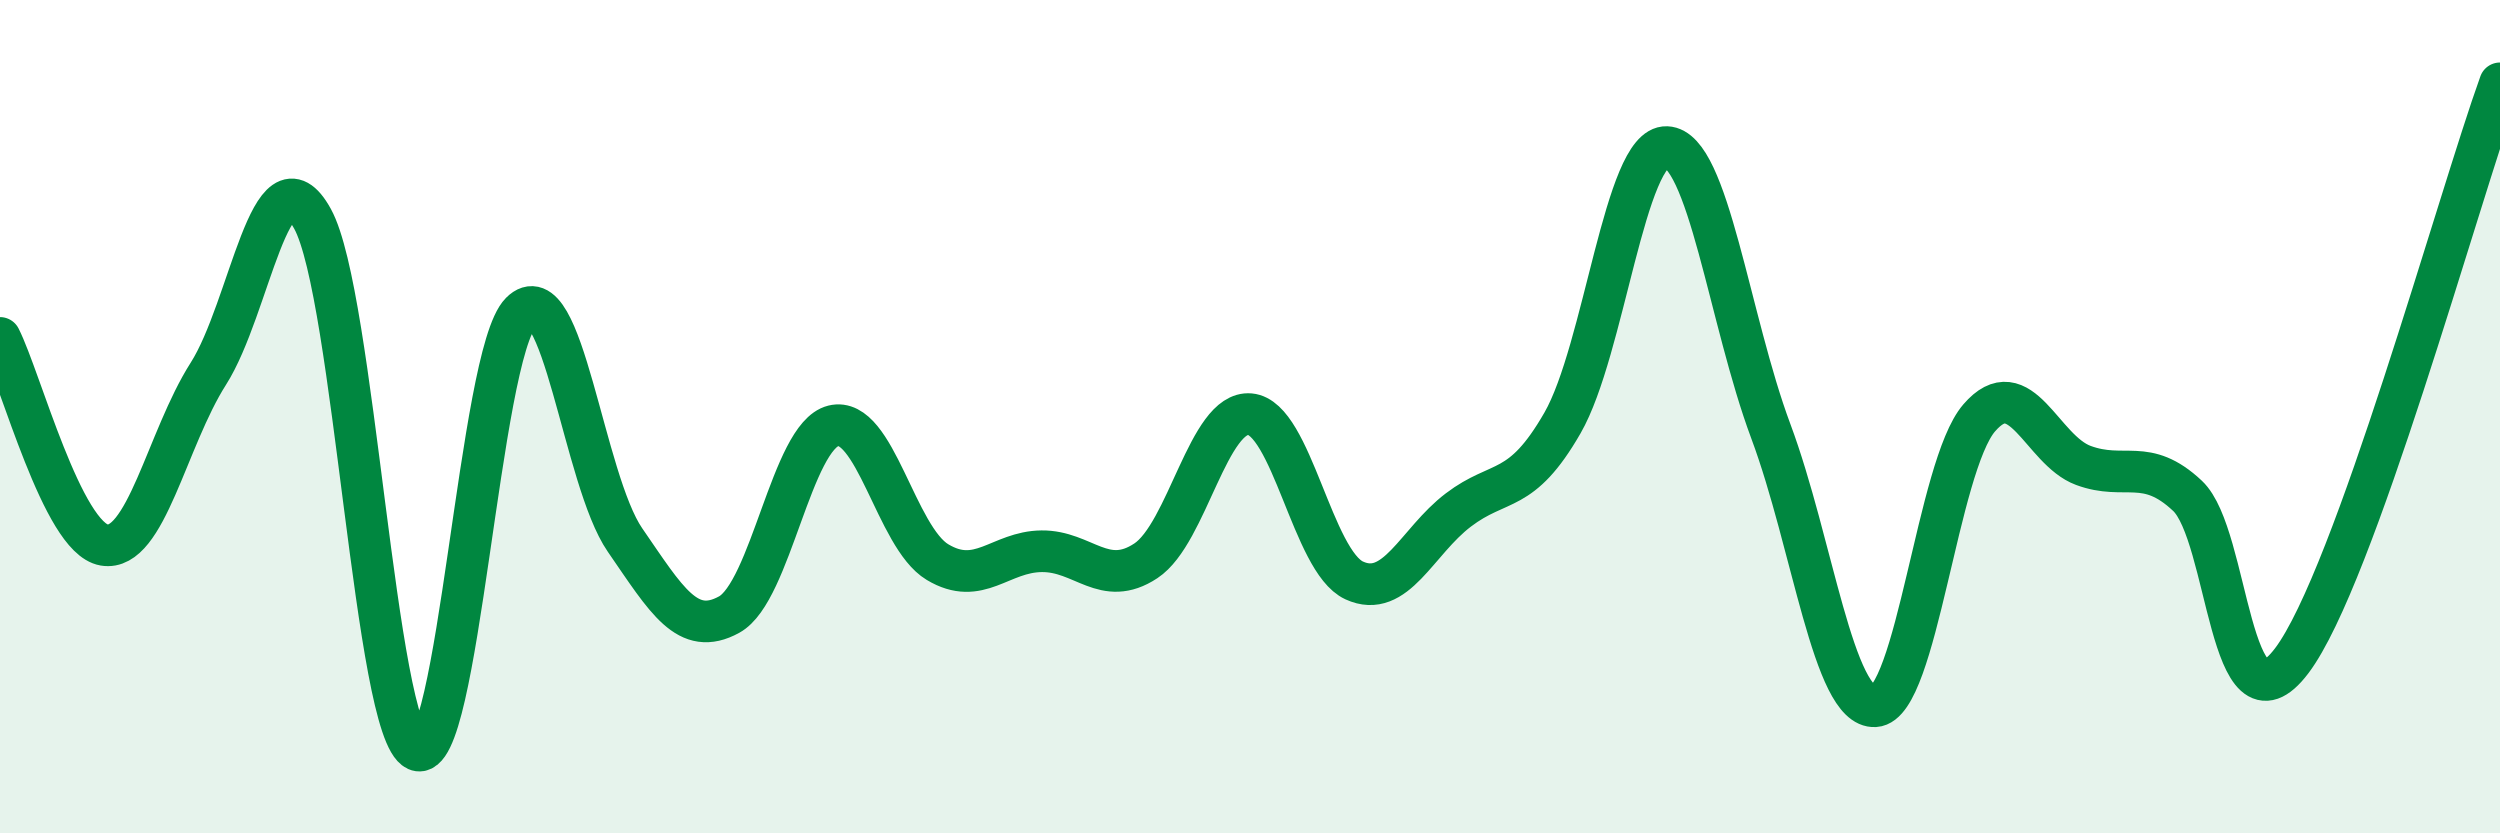 
    <svg width="60" height="20" viewBox="0 0 60 20" xmlns="http://www.w3.org/2000/svg">
      <path
        d="M 0,8.11 C 0.5,9.1 1.5,12.91 2.5,13.08 C 3.5,13.25 4,10.54 5,8.97 C 6,7.4 6.5,3.44 7.5,5.25 C 8.5,7.06 9,17.55 10,18 C 11,18.45 11.5,8.51 12.5,7.5 C 13.5,6.49 14,11.51 15,12.96 C 16,14.41 16.5,15.3 17.5,14.75 C 18.5,14.2 19,10.47 20,10.22 C 21,9.97 21.5,12.89 22.5,13.49 C 23.5,14.09 24,13.24 25,13.23 C 26,13.22 26.5,14.12 27.5,13.46 C 28.5,12.8 29,9.85 30,9.94 C 31,10.03 31.5,13.47 32.5,13.93 C 33.5,14.39 34,13 35,12.24 C 36,11.48 36.5,11.89 37.5,10.15 C 38.5,8.41 39,3.49 40,3.53 C 41,3.57 41.5,7.67 42.5,10.35 C 43.5,13.03 44,17.01 45,16.95 C 46,16.89 46.5,11.19 47.5,10.03 C 48.5,8.87 49,10.8 50,11.17 C 51,11.54 51.5,10.96 52.5,11.9 C 53.5,12.84 53.5,17.84 55,15.86 C 56.5,13.88 59,4.77 60,2L60 20L0 20Z"
        fill="#008740"
        opacity="0.1"
        stroke-linecap="round"
        stroke-linejoin="round"
      />
      <path
        d="M 0,8.11 C 0.5,9.1 1.5,12.91 2.5,13.08 C 3.5,13.25 4,10.54 5,8.97 C 6,7.4 6.5,3.44 7.5,5.25 C 8.5,7.06 9,17.55 10,18 C 11,18.45 11.5,8.51 12.5,7.5 C 13.5,6.49 14,11.51 15,12.96 C 16,14.41 16.5,15.3 17.5,14.75 C 18.5,14.2 19,10.47 20,10.22 C 21,9.97 21.5,12.89 22.5,13.49 C 23.5,14.09 24,13.24 25,13.23 C 26,13.22 26.5,14.12 27.5,13.46 C 28.5,12.8 29,9.85 30,9.94 C 31,10.03 31.5,13.47 32.5,13.93 C 33.5,14.39 34,13 35,12.24 C 36,11.48 36.5,11.89 37.5,10.15 C 38.5,8.41 39,3.49 40,3.53 C 41,3.57 41.5,7.67 42.5,10.35 C 43.5,13.03 44,17.01 45,16.95 C 46,16.89 46.5,11.19 47.5,10.03 C 48.5,8.87 49,10.8 50,11.17 C 51,11.54 51.5,10.96 52.5,11.9 C 53.5,12.84 53.5,17.84 55,15.86 C 56.5,13.88 59,4.77 60,2"
        stroke="#008740"
        stroke-width="1"
        fill="none"
        stroke-linecap="round"
        stroke-linejoin="round"
      />
    </svg>
  